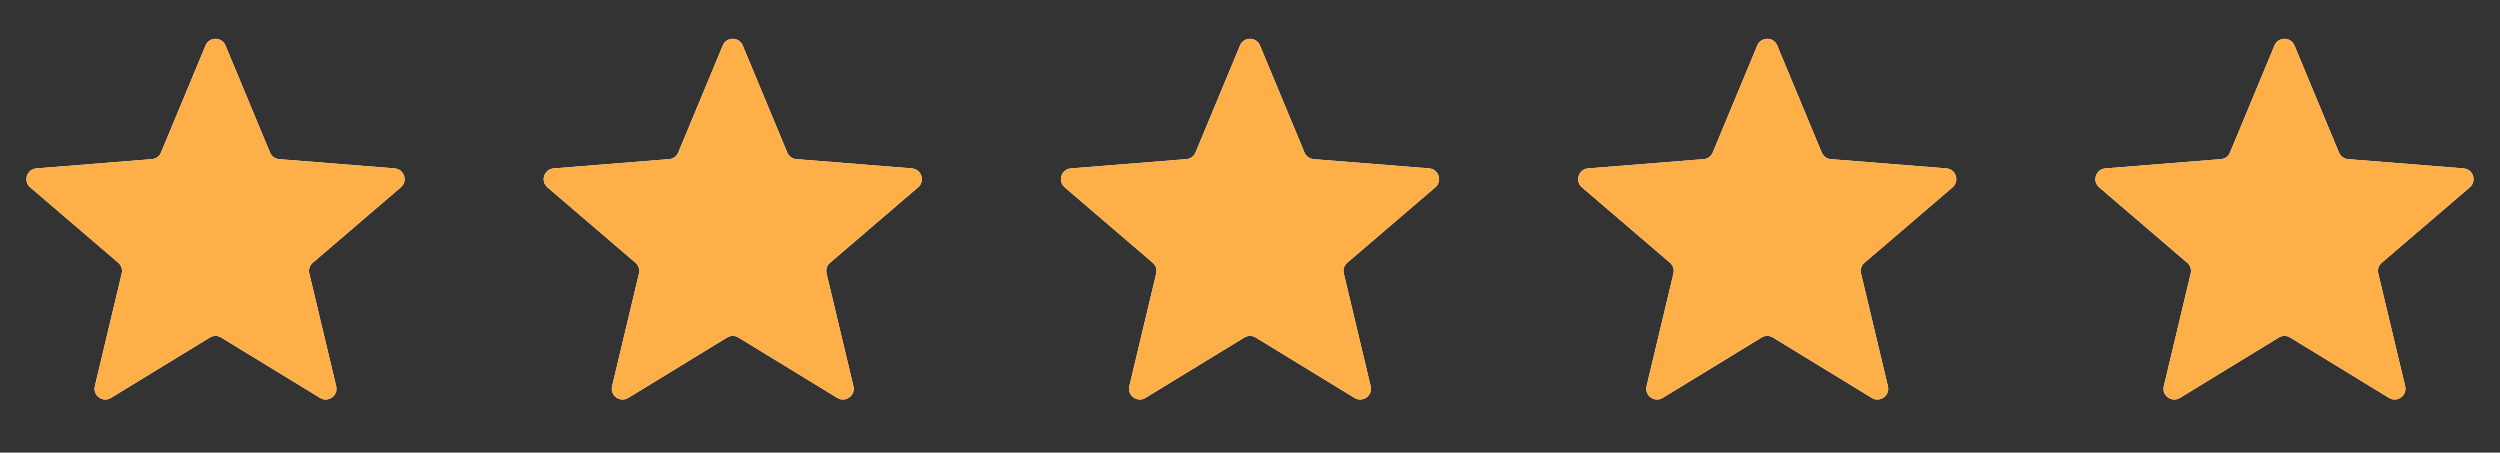 <svg width="116" height="21" viewBox="0 0 116 21" fill="none" xmlns="http://www.w3.org/2000/svg">
    <rect x="0" y="0" width="116" height="21" fill="#333333" stroke="none"/>
    <g clip-path="url(#clip0_21460_40915)">
        <path d="M9.538 2.11C9.709 1.699 10.291 1.699 10.462 2.11L12.528 7.077C12.6 7.251 12.763 7.369 12.95 7.384L18.312 7.814C18.756 7.849 18.935 8.403 18.598 8.692L14.512 12.192C14.369 12.314 14.307 12.505 14.351 12.688L15.599 17.921C15.702 18.353 15.232 18.695 14.852 18.463L10.261 15.659C10.101 15.562 9.899 15.562 9.739 15.659L5.148 18.463C4.769 18.695 4.298 18.353 4.401 17.921L5.649 12.688C5.693 12.505 5.631 12.314 5.488 12.192L1.402 8.692C1.065 8.403 1.244 7.849 1.688 7.814L7.051 7.384C7.237 7.369 7.4 7.251 7.472 7.077L9.538 2.11Z" fill="white"/>
        <g clip-path="url(#clip1_21460_40915)">
            <path d="M9.538 2.11C9.709 1.699 10.291 1.699 10.462 2.11L12.528 7.077C12.6 7.251 12.763 7.369 12.95 7.384L18.312 7.814C18.756 7.849 18.935 8.403 18.598 8.692L14.512 12.192C14.369 12.314 14.307 12.505 14.351 12.688L15.599 17.921C15.702 18.353 15.232 18.695 14.852 18.463L10.261 15.659C10.101 15.562 9.899 15.562 9.739 15.659L5.148 18.463C4.769 18.695 4.298 18.353 4.401 17.921L5.649 12.688C5.693 12.505 5.631 12.314 5.488 12.192L1.402 8.692C1.065 8.403 1.244 7.849 1.688 7.814L7.051 7.384C7.237 7.369 7.4 7.251 7.472 7.077L9.538 2.11Z" fill="#FFAF47"/>
        </g>
    </g>
    <g clip-path="url(#clip2_21460_40915)">
        <path d="M33.538 2.11C33.709 1.699 34.291 1.699 34.462 2.11L36.528 7.077C36.6 7.251 36.763 7.369 36.95 7.384L42.312 7.814C42.756 7.849 42.935 8.403 42.598 8.692L38.512 12.192C38.369 12.314 38.307 12.505 38.351 12.688L39.599 17.921C39.702 18.353 39.231 18.695 38.852 18.463L34.261 15.659C34.101 15.562 33.899 15.562 33.739 15.659L29.148 18.463C28.768 18.695 28.298 18.353 28.401 17.921L29.649 12.688C29.693 12.505 29.631 12.314 29.488 12.192L25.402 8.692C25.065 8.403 25.244 7.849 25.688 7.814L31.05 7.384C31.237 7.369 31.4 7.251 31.472 7.077L33.538 2.11Z" fill="white"/>
        <g clip-path="url(#clip3_21460_40915)">
            <path d="M33.538 2.11C33.709 1.699 34.291 1.699 34.462 2.11L36.528 7.077C36.6 7.251 36.763 7.369 36.95 7.384L42.312 7.814C42.756 7.849 42.935 8.403 42.598 8.692L38.512 12.192C38.369 12.314 38.307 12.505 38.351 12.688L39.599 17.921C39.702 18.353 39.231 18.695 38.852 18.463L34.261 15.659C34.101 15.562 33.899 15.562 33.739 15.659L29.148 18.463C28.768 18.695 28.298 18.353 28.401 17.921L29.649 12.688C29.693 12.505 29.631 12.314 29.488 12.192L25.402 8.692C25.065 8.403 25.244 7.849 25.688 7.814L31.05 7.384C31.237 7.369 31.4 7.251 31.472 7.077L33.538 2.11Z" fill="#FFAF47"/>
        </g>
    </g>
    <g clip-path="url(#clip4_21460_40915)">
        <path d="M57.538 2.11C57.709 1.699 58.291 1.699 58.462 2.11L60.528 7.077C60.6 7.251 60.763 7.369 60.95 7.384L66.312 7.814C66.756 7.849 66.935 8.403 66.598 8.692L62.512 12.192C62.369 12.314 62.307 12.505 62.351 12.688L63.599 17.921C63.702 18.353 63.231 18.695 62.852 18.463L58.261 15.659C58.101 15.562 57.899 15.562 57.739 15.659L53.148 18.463C52.769 18.695 52.298 18.353 52.401 17.921L53.649 12.688C53.693 12.505 53.631 12.314 53.488 12.192L49.402 8.692C49.065 8.403 49.244 7.849 49.688 7.814L55.05 7.384C55.237 7.369 55.4 7.251 55.472 7.077L57.538 2.11Z" fill="white"/>
        <g clip-path="url(#clip5_21460_40915)">
            <path d="M57.538 2.11C57.709 1.699 58.291 1.699 58.462 2.11L60.528 7.077C60.6 7.251 60.763 7.369 60.95 7.384L66.312 7.814C66.756 7.849 66.935 8.403 66.598 8.692L62.512 12.192C62.369 12.314 62.307 12.505 62.351 12.688L63.599 17.921C63.702 18.353 63.231 18.695 62.852 18.463L58.261 15.659C58.101 15.562 57.899 15.562 57.739 15.659L53.148 18.463C52.769 18.695 52.298 18.353 52.401 17.921L53.649 12.688C53.693 12.505 53.631 12.314 53.488 12.192L49.402 8.692C49.065 8.403 49.244 7.849 49.688 7.814L55.05 7.384C55.237 7.369 55.4 7.251 55.472 7.077L57.538 2.11Z" fill="#FFAF47"/>
        </g>
    </g>
    <g clip-path="url(#clip6_21460_40915)">
        <path d="M81.538 2.11C81.709 1.699 82.291 1.699 82.462 2.11L84.528 7.077C84.6 7.251 84.763 7.369 84.95 7.384L90.312 7.814C90.756 7.849 90.935 8.403 90.598 8.692L86.512 12.192C86.369 12.314 86.307 12.505 86.351 12.688L87.599 17.921C87.702 18.353 87.231 18.695 86.852 18.463L82.261 15.659C82.101 15.562 81.899 15.562 81.739 15.659L77.148 18.463C76.769 18.695 76.298 18.353 76.401 17.921L77.649 12.688C77.693 12.505 77.631 12.314 77.488 12.192L73.402 8.692C73.065 8.403 73.244 7.849 73.688 7.814L79.05 7.384C79.237 7.369 79.4 7.251 79.472 7.077L81.538 2.11Z" fill="white"/>
        <g clip-path="url(#clip7_21460_40915)">
            <path d="M81.538 2.11C81.709 1.699 82.291 1.699 82.462 2.11L84.528 7.077C84.6 7.251 84.763 7.369 84.95 7.384L90.312 7.814C90.756 7.849 90.935 8.403 90.598 8.692L86.512 12.192C86.369 12.314 86.307 12.505 86.351 12.688L87.599 17.921C87.702 18.353 87.231 18.695 86.852 18.463L82.261 15.659C82.101 15.562 81.899 15.562 81.739 15.659L77.148 18.463C76.769 18.695 76.298 18.353 76.401 17.921L77.649 12.688C77.693 12.505 77.631 12.314 77.488 12.192L73.402 8.692C73.065 8.403 73.244 7.849 73.688 7.814L79.05 7.384C79.237 7.369 79.4 7.251 79.472 7.077L81.538 2.11Z" fill="#FFAF47"/>
        </g>
    </g>
    <g clip-path="url(#clip8_21460_40915)">
        <path d="M105.538 2.11C105.709 1.699 106.291 1.699 106.462 2.11L108.528 7.077C108.6 7.251 108.763 7.369 108.949 7.384L114.312 7.814C114.756 7.849 114.935 8.403 114.598 8.692L110.512 12.192C110.369 12.314 110.307 12.505 110.351 12.688L111.599 17.921C111.702 18.353 111.231 18.695 110.852 18.463L106.261 15.659C106.101 15.562 105.899 15.562 105.739 15.659L101.148 18.463C100.769 18.695 100.298 18.353 100.401 17.921L101.649 12.688C101.693 12.505 101.631 12.314 101.488 12.192L97.402 8.692C97.065 8.403 97.244 7.849 97.688 7.814L103.051 7.384C103.237 7.369 103.4 7.251 103.472 7.077L105.538 2.11Z" fill="white"/>
        <g clip-path="url(#clip9_21460_40915)">
            <path d="M105.538 2.11C105.709 1.699 106.291 1.699 106.462 2.11L108.528 7.077C108.6 7.251 108.763 7.369 108.949 7.384L114.312 7.814C114.756 7.849 114.935 8.403 114.598 8.692L110.512 12.192C110.369 12.314 110.307 12.505 110.351 12.688L111.599 17.921C111.702 18.353 111.231 18.695 110.852 18.463L106.261 15.659C106.101 15.562 105.899 15.562 105.739 15.659L101.148 18.463C100.769 18.695 100.298 18.353 100.401 17.921L101.649 12.688C101.693 12.505 101.631 12.314 101.488 12.192L97.402 8.692C97.065 8.403 97.244 7.849 97.688 7.814L103.051 7.384C103.237 7.369 103.4 7.251 103.472 7.077L105.538 2.11Z" fill="#FFAF47"/>
        </g>
    </g>
    <defs>
        <clipPath id="clip0_21460_40915">
            <rect width="20" height="20" fill="white" transform="translate(0 0.5)"/>
        </clipPath>
        <clipPath id="clip1_21460_40915">
            <rect width="20" height="20" fill="white" transform="translate(0 0.5)"/>
        </clipPath>
        <clipPath id="clip2_21460_40915">
            <rect width="20" height="20" fill="white" transform="translate(24 0.5)"/>
        </clipPath>
        <clipPath id="clip3_21460_40915">
            <rect width="20" height="20" fill="white" transform="translate(24 0.5)"/>
        </clipPath>
        <clipPath id="clip4_21460_40915">
            <rect width="20" height="20" fill="white" transform="translate(48 0.5)"/>
        </clipPath>
        <clipPath id="clip5_21460_40915">
            <rect width="20" height="20" fill="white" transform="translate(48 0.5)"/>
        </clipPath>
        <clipPath id="clip6_21460_40915">
            <rect width="20" height="20" fill="white" transform="translate(72 0.5)"/>
        </clipPath>
        <clipPath id="clip7_21460_40915">
            <rect width="20" height="20" fill="white" transform="translate(72 0.5)"/>
        </clipPath>
        <clipPath id="clip8_21460_40915">
            <rect width="20" height="20" fill="white" transform="translate(96 0.5)"/>
        </clipPath>
        <clipPath id="clip9_21460_40915">
            <rect width="20" height="20" fill="white" transform="translate(96 0.5)"/>
        </clipPath>
    </defs>
</svg>
